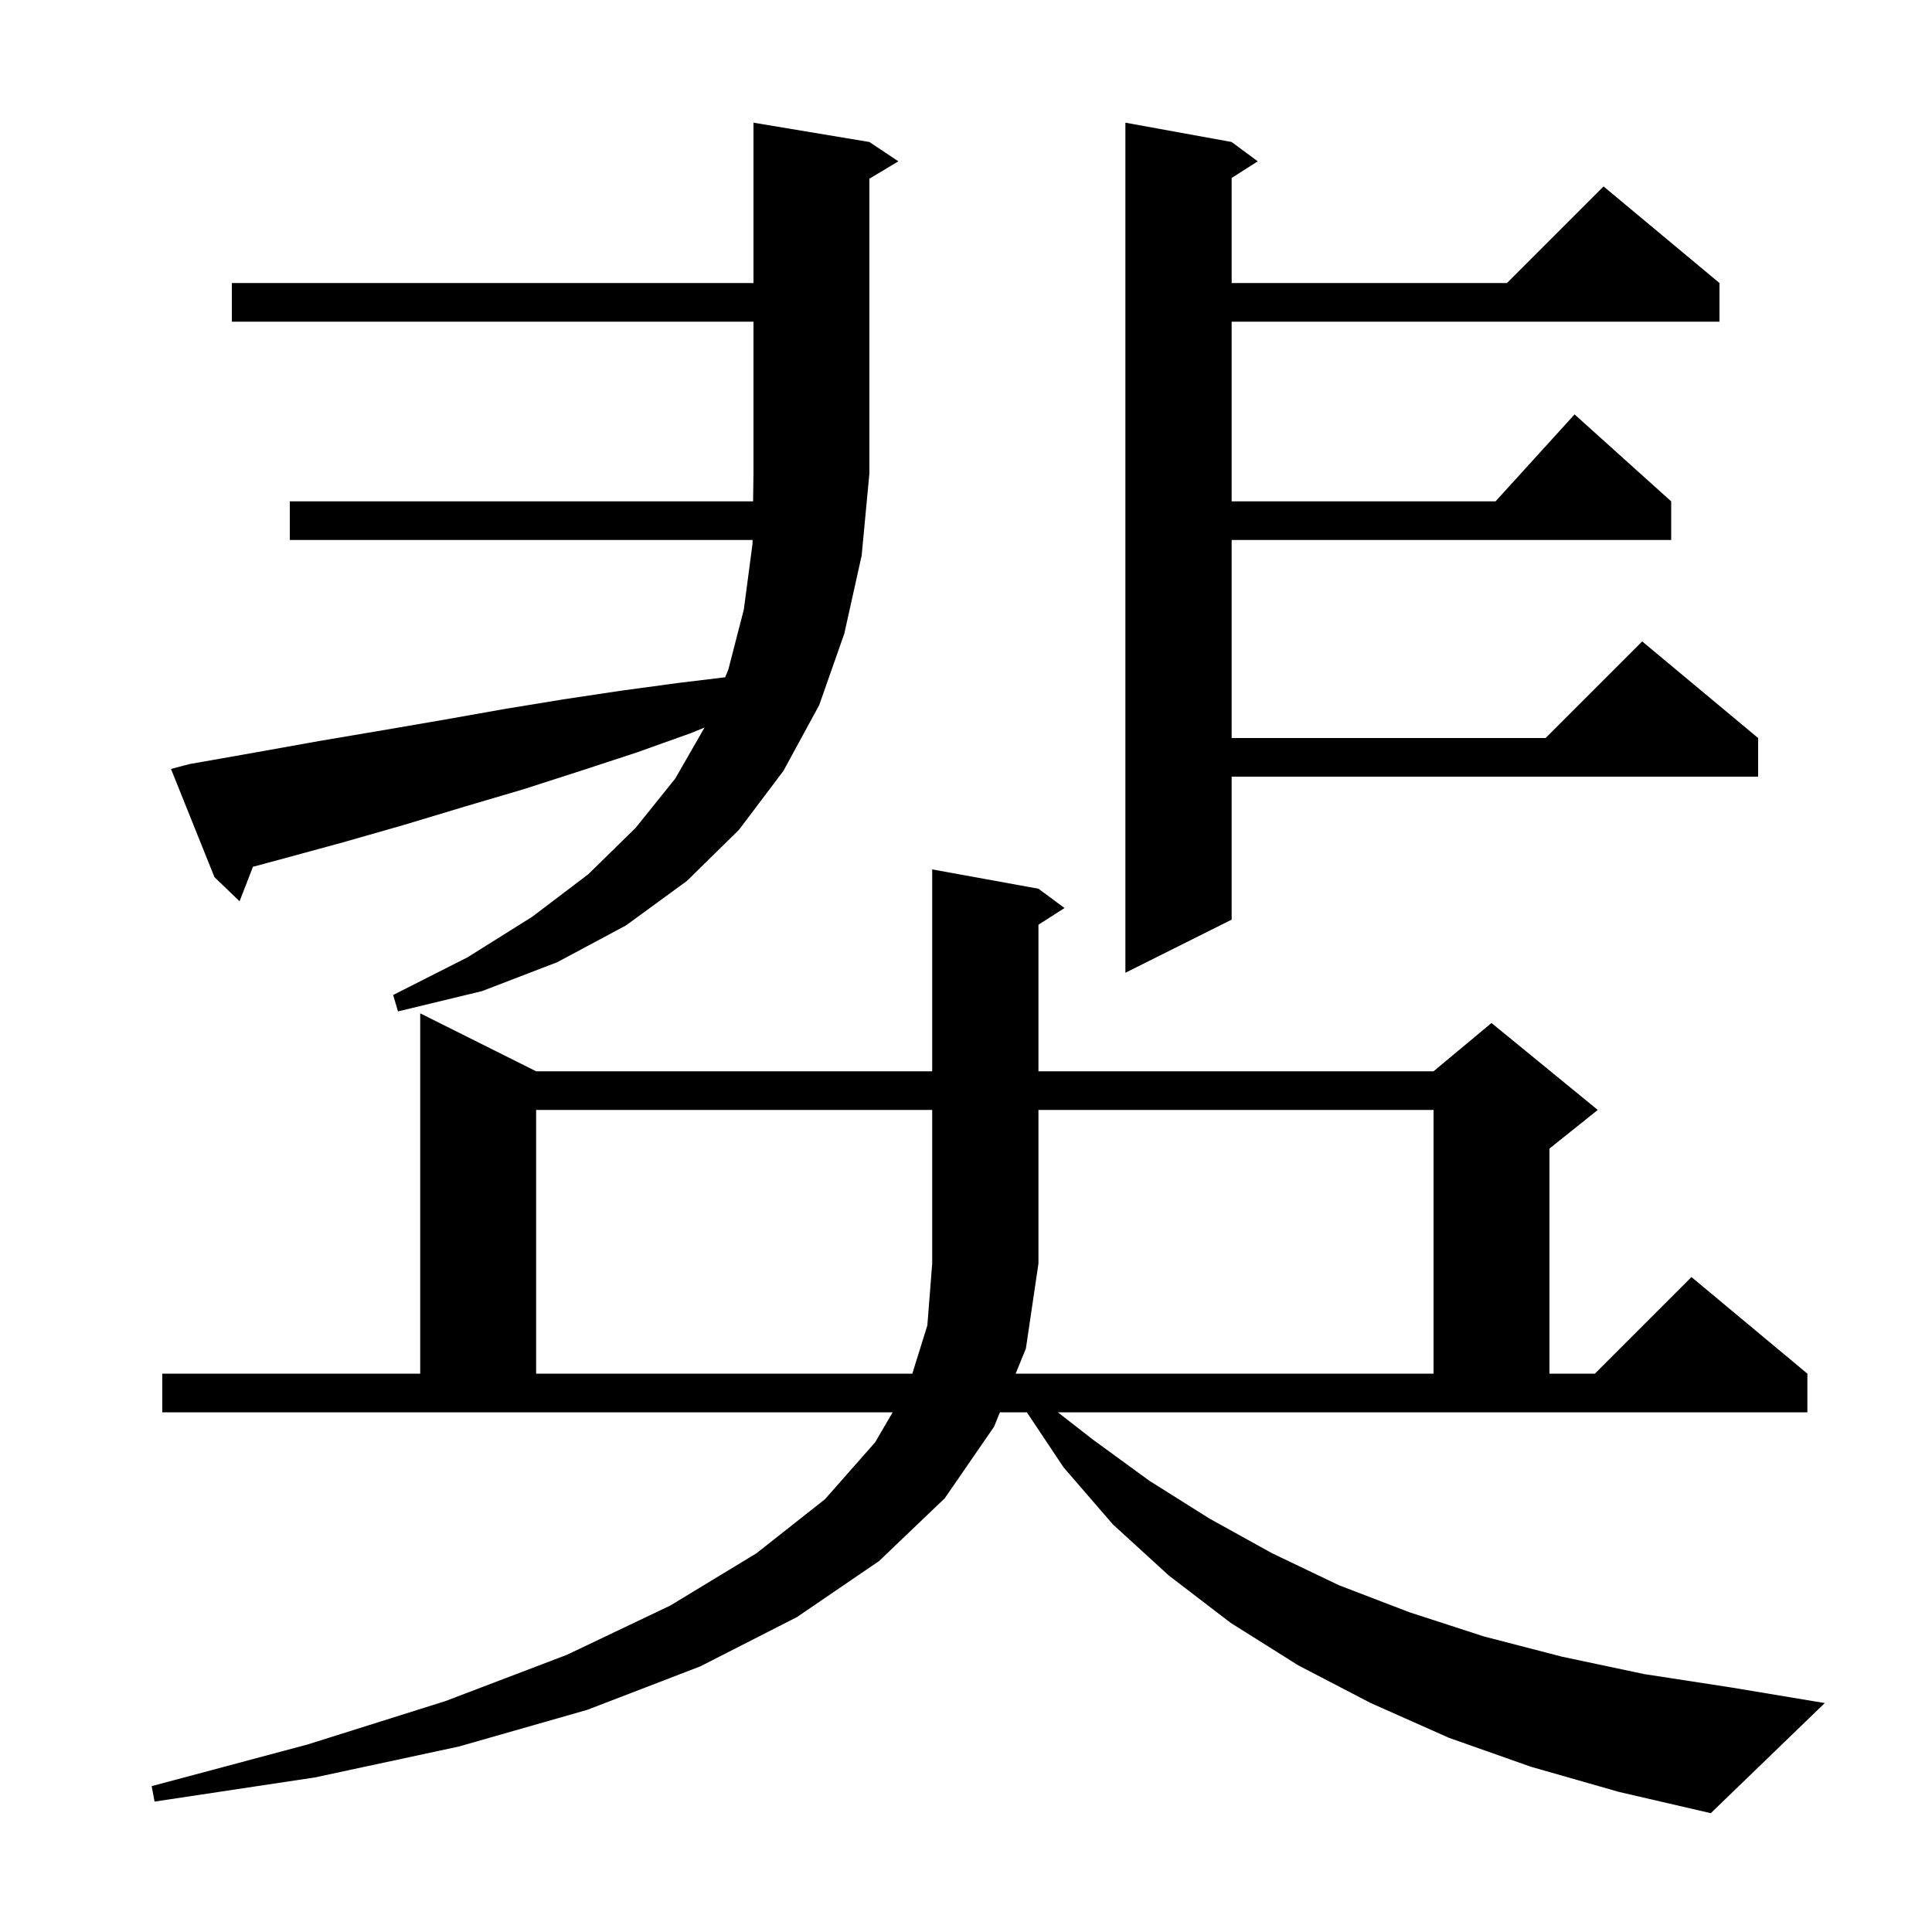 <svg xmlns="http://www.w3.org/2000/svg" xmlns:xlink="http://www.w3.org/1999/xlink" version="1.1" baseProfile="full" viewBox="0 0 200 200" width="200" height="200"><g fill="currentColor"><path d="M 113.1 149.0 L 119.0 153.3 L 125.2 157.2 L 131.7 160.8 L 138.6 164.1 L 145.9 166.9 L 153.6 169.4 L 161.7 171.5 L 170.2 173.3 L 179.3 174.7 L 188.9 176.3 L 177.1 187.7 L 167.6 185.5 L 158.5 182.9 L 150.0 179.9 L 141.9 176.3 L 134.4 172.4 L 127.4 168.0 L 121.0 163.1 L 115.2 157.8 L 110.1 151.9 L 106.3 146.2 L 103.511 146.2 L 102.9 147.7 L 97.8 155.1 L 91.0 161.6 L 82.5 167.4 L 72.5 172.5 L 60.8 177.0 L 47.5 180.8 L 32.6 184.0 L 16.0 186.5 L 15.7 184.9 L 31.8 180.6 L 46.1 176.1 L 58.7 171.3 L 69.4 166.2 L 78.3 160.8 L 85.4 155.2 L 90.6 149.3 L 92.408 146.2 L 16.8 146.2 L 16.8 142.2 L 43.5 142.2 L 43.5 104.9 L 55.5 110.9 L 96.5 110.9 L 96.5 90.0 L 107.5 92.0 L 110.2 94.0 L 107.5 95.723 L 107.5 110.9 L 148.4 110.9 L 154.4 105.9 L 165.4 114.9 L 160.4 118.9 L 160.4 142.2 L 165.1 142.2 L 175.1 132.2 L 187.1 142.2 L 187.1 146.2 L 109.509 146.2 Z M 105.141 142.2 L 148.4 142.2 L 148.4 114.9 L 107.5 114.9 L 107.5 130.8 L 106.2 139.6 Z M 19.6 79.1 L 26.4 77.9 L 33.1 76.7 L 39.6 75.6 L 46.0 74.5 L 52.2 73.4 L 58.3 72.4 L 64.3 71.5 L 70.2 70.7 L 75.07 70.112 L 75.4 69.3 L 77.0 63.1 L 77.9 56.3 L 77.905 55.9 L 30.0 55.9 L 30.0 51.9 L 77.96 51.9 L 78.0 49.0 L 78.0 33.3 L 24.0 33.3 L 24.0 29.3 L 78.0 29.3 L 78.0 12.7 L 90.0 14.7 L 93.0 16.7 L 90.0 18.5 L 90.0 49.0 L 89.2 57.5 L 87.4 65.6 L 84.8 73.0 L 81.1 79.8 L 76.5 85.9 L 71.1 91.2 L 64.8 95.8 L 57.7 99.6 L 49.9 102.6 L 41.2 104.7 L 40.7 103.0 L 48.4 99.1 L 55.1 94.9 L 60.9 90.5 L 65.8 85.7 L 69.9 80.6 L 72.933 75.316 L 71.5 75.9 L 65.9 77.9 L 60.1 79.8 L 54.2 81.7 L 48.1 83.5 L 41.8 85.4 L 35.5 87.2 L 28.9 89.0 L 26.186 89.729 L 24.8 93.3 L 22.2 90.8 L 17.7 79.6 Z M 127.5 14.7 L 130.2 16.7 L 127.5 18.423 L 127.5 29.3 L 156.0 29.3 L 166.0 19.3 L 178.0 29.3 L 178.0 33.3 L 127.5 33.3 L 127.5 51.9 L 154.818 51.9 L 163.0 42.9 L 173.0 51.9 L 173.0 55.9 L 127.5 55.9 L 127.5 76.4 L 160.0 76.4 L 170.0 66.4 L 182.0 76.4 L 182.0 80.4 L 127.5 80.4 L 127.5 95.2 L 116.5 100.7 L 116.5 12.7 Z M 55.5 114.9 L 55.5 142.2 L 94.443 142.2 L 96.0 137.2 L 96.5 130.8 L 96.5 114.9 Z "/></g></svg>
